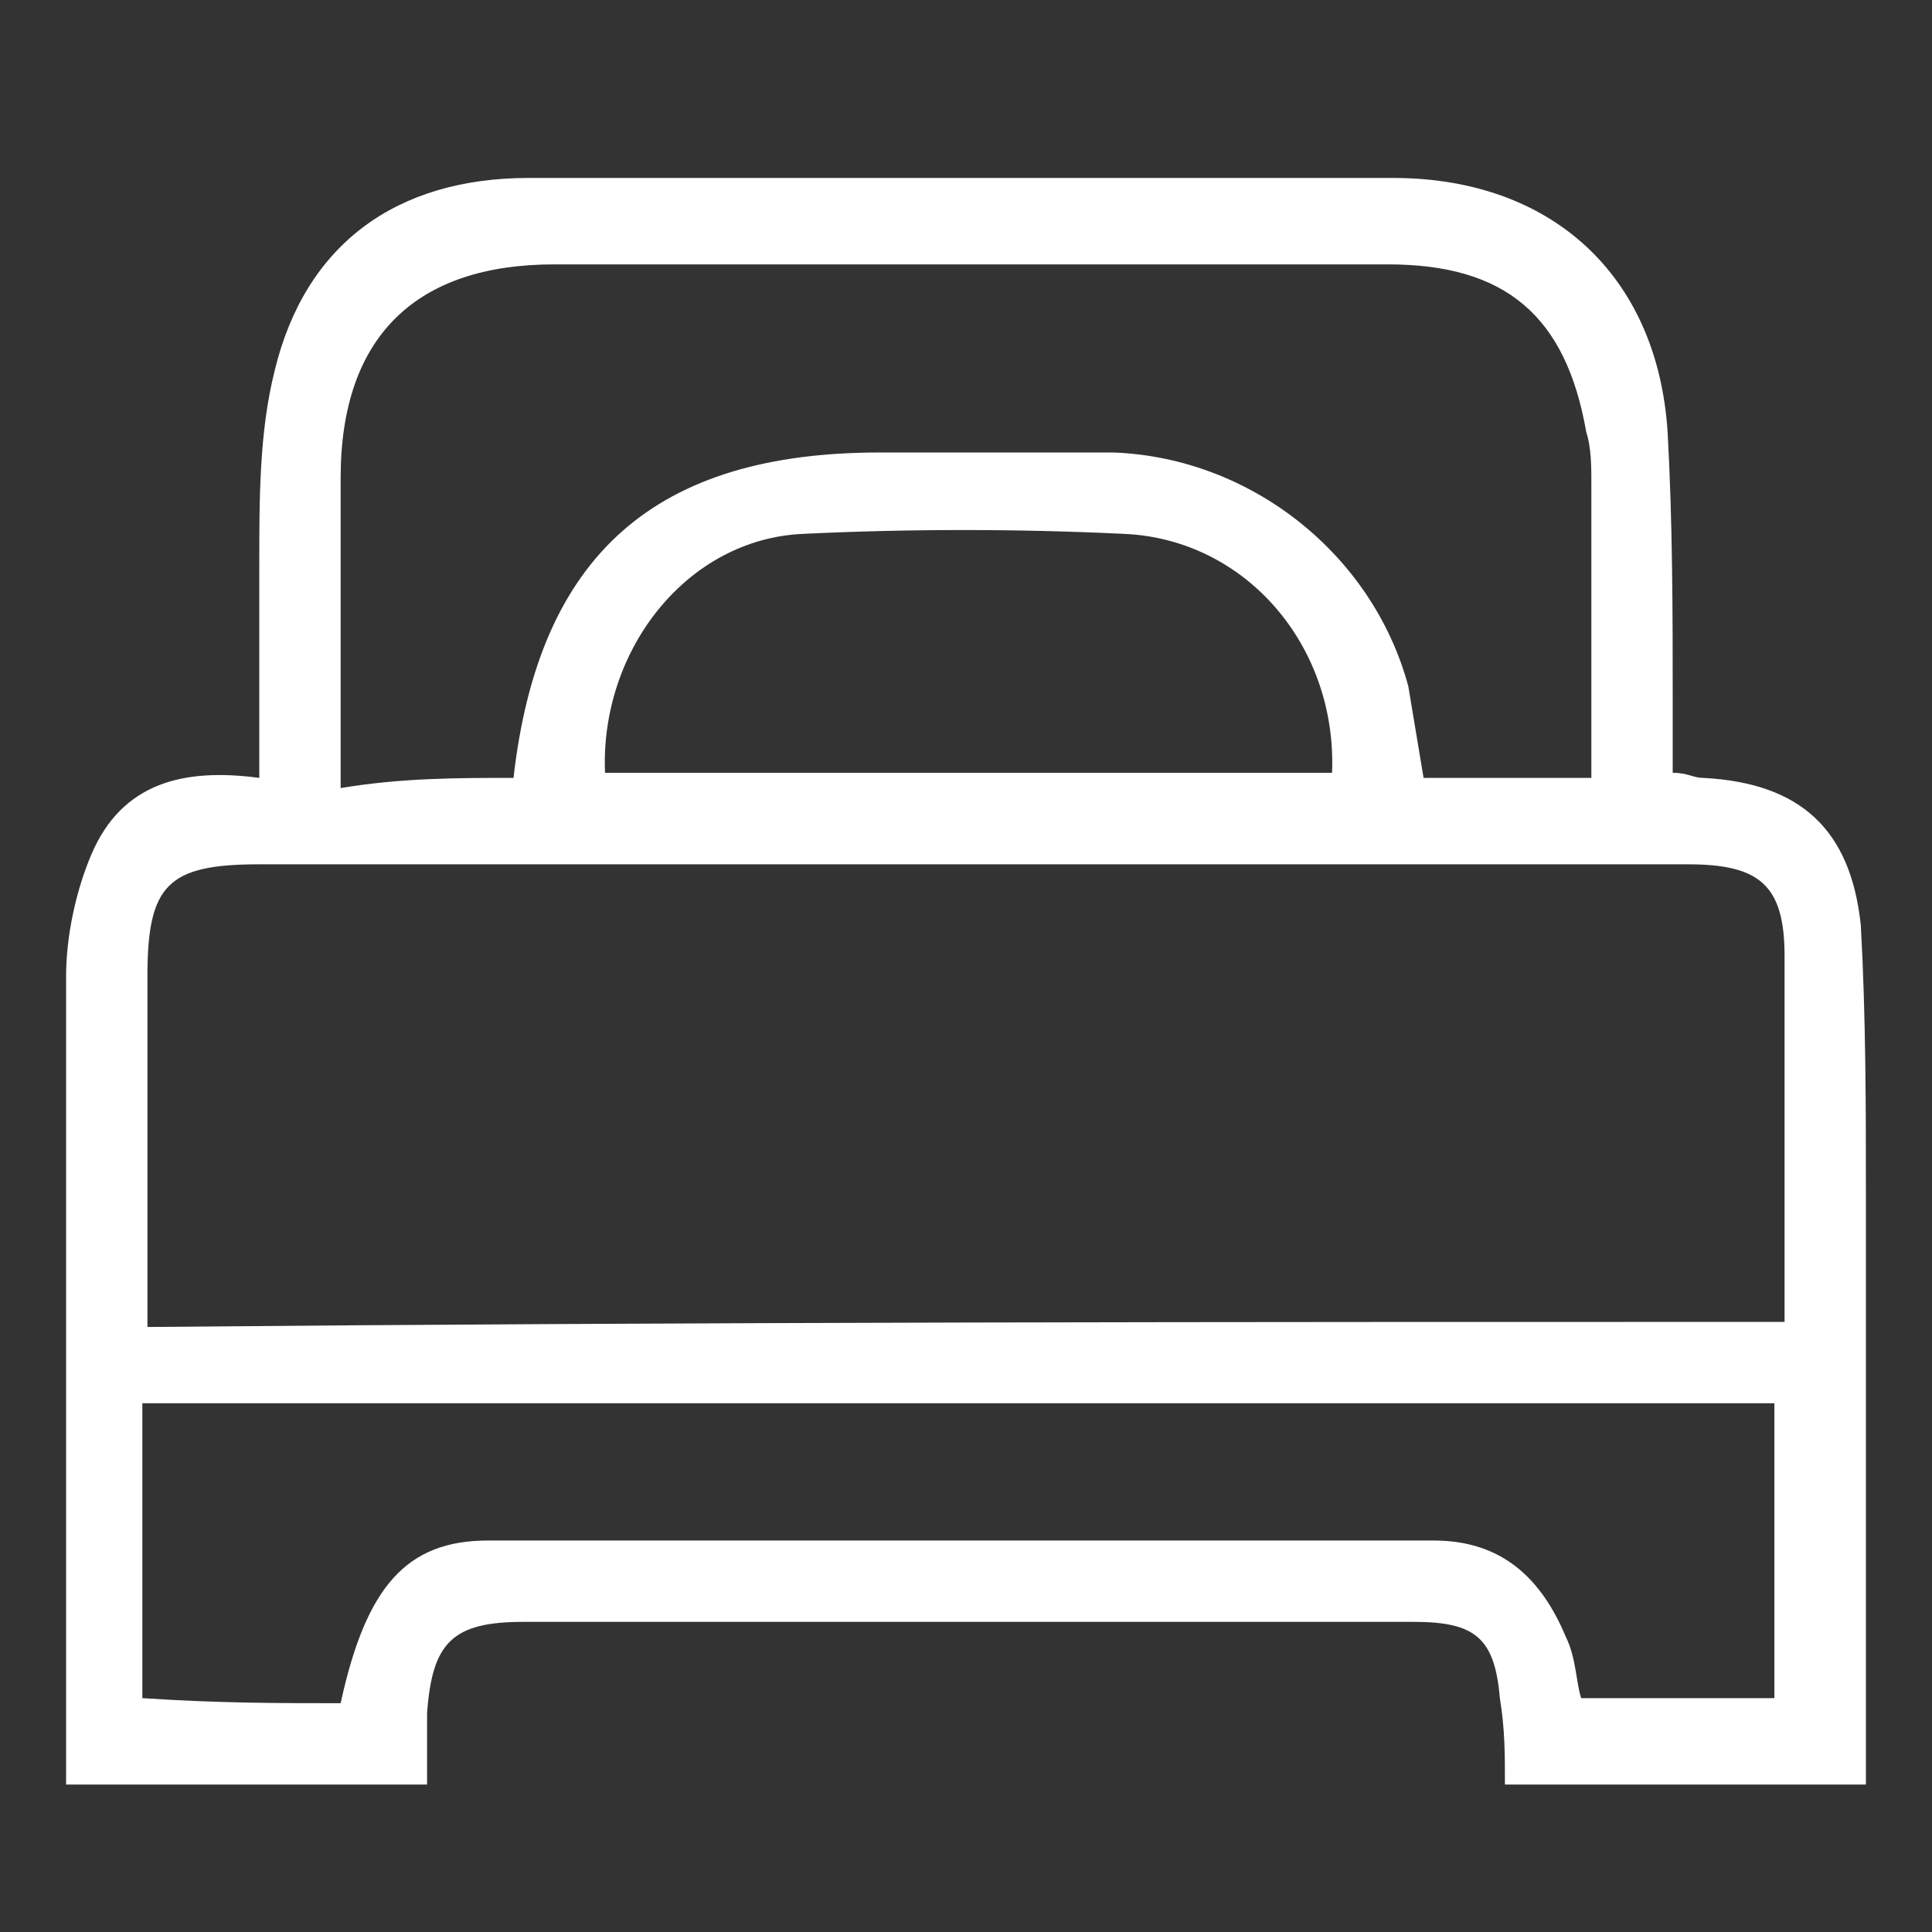 <?xml version="1.0" encoding="utf-8"?>
<!-- Generator: Adobe Illustrator 22.0.1, SVG Export Plug-In . SVG Version: 6.00 Build 0)  -->
<svg version="1.1" id="Capa_1" xmlns="http://www.w3.org/2000/svg" xmlns:xlink="http://www.w3.org/1999/xlink" x="0px" y="0px"
	 viewBox="0 0 38 38" style="enable-background:new 0 0 38 38;" xml:space="preserve">
<rect x="0" y="0" width="38" height="38" fill="#333333" stroke="none"/>
<style type="text/css">
	.st0{fill:#ffffff;}
</style>
<g id="lgLvpJ.tif">
	<g>
		<path class="st0" d="M-63.2,7.5c0,7.4,0,14.9,0,22.4c0.2,0,0.4,0.1,0.6,0.1c1.2,0.3,1.9,1.2,1.9,2.4c0,0.6,0,1.3,0,1.9
			c0,1.3-0.9,2.3-2.2,2.4c-0.9,0.1-1.7,0.1-2.6,0.1c-9.4,0-18.8,0-28.2,0c-0.4,0-0.8,0-1.2-0.1c-1.1-0.2-1.9-1.1-1.9-2.2
			c0-0.6,0-1.1,0-1.7c0-1.8,0.7-2.6,2.5-2.9c0-7.4,0-14.9,0-22.3c-2.1-0.6-2.5-1.2-2.5-3.4c0-0.3,0-0.6,0-0.9c0-1.6,1-2.6,2.7-2.6
			c6.2,0,12.4,0,18.6,0c4,0,8,0,12,0c1.9,0,2.8,1,2.8,2.8c0,0.4,0,0.8,0,1.3c0,1.5-0.7,2.3-2.1,2.7C-62.9,7.4-63,7.5-63.2,7.5z
			 M-74.6,21.3c0.9-0.7,1.3-0.6,1.8,0.2c1.4,2.2,1.1,5.4-0.6,7.5c-0.2,0.2-0.4,0.5-0.6,0.8c1.7,0,3.2,0,4.9,0c0-3.1-0.1-6.1,0-9.1
			c0.1-5.2-4.2-10.1-10.2-9.8c-4.3,0.3-8.3,3.7-8.7,8c-0.3,3-0.1,6.1-0.2,9.2c0,0.6,0,1.2,0,1.8c1.7,0,3.3,0,5,0
			c-0.2-0.2-0.2-0.3-0.3-0.4c-1.5-1.5-2-3.4-1.9-5.4c0.1-1.2,0.4-1.5,1.5-1.4c0.5-2,0.7-2.4,2.2-3.9c0.9-0.9,1.2-2,1.3-3.2
			c0-0.4,0.2-0.9,0.5-1.1c0.2-0.1,0.8,0.1,1.1,0.3C-76.6,16.4-75.3,18.7-74.6,21.3z M-78.7,35.1c5,0,10,0,15,0
			c0.4,0,1.1-0.2,1.1-0.4c0.1-0.8,0.3-1.7,0.1-2.5c-0.2-0.8-1.1-0.5-1.7-0.5c-9.6,0-19.3,0-28.9,0c-2.1,0-2.1,0-2.1,2.1
			c0,1.3,0.1,1.4,1.5,1.4C-88.6,35.1-83.7,35.1-78.7,35.1z M-78.7,5.8c4.8,0,9.5,0,14.3,0c2.1,0,2.1,0,2.1-2.1
			c0-1.2-0.2-1.4-1.4-1.4c-4.2,0-8.5,0-12.7,0c-5.7,0-11.5,0-17.2,0c-1.4,0-1.5,0.1-1.5,1.5c0,0.1,0,0.3,0,0.4
			c0,1.4,0.1,1.5,1.6,1.5C-88.6,5.8-83.6,5.8-78.7,5.8z M-73.8,23.6c-0.1,0.1-0.2,0.1-0.2,0.1c-0.5,0.4-0.7,1.2-1.6,0.9
			c-0.9-0.3-0.5-1.2-0.6-1.8c-0.2-2.2-1-4.1-2.5-5.6c-0.6,1-1.1,2-1.8,2.8c-1.4,1.4-2.1,3-1.4,4.9c0.1,0.2-0.1,0.7-0.2,0.9
			c-0.2,0.2-0.6,0.1-1,0.1c-0.2,0-0.3-0.2-0.7-0.4c0.5,2.1,1.6,3.5,3.6,4.2c2,0.7,3.8,0.2,5.2-1.4C-73.6,27-73.4,25.4-73.8,23.6z
			 M-74.4,7.5c-2.9,0-5.7,0-8.6,0c0,0.6,0,1.1,0,1.7c2.9,0,5.7,0,8.6,0C-74.4,8.7-74.4,8.1-74.4,7.5z M-84.7,7.6c-2.6,0-5.2,0-7.8,0
			c0,0.6,0,1.1,0,1.7c2.6,0,5.2,0,7.8,0C-84.7,8.6-84.7,8.1-84.7,7.6z M-65,7.5c-2.5,0-5.1,0-7.7,0c0,0.6,0,1.1,0,1.7
			c0.4,0,0.7,0.1,1,0.1c1.8,0,3.6,0,5.4,0c1.5,0,1.5,0,1.4-1.5C-64.9,7.7-64.9,7.7-65,7.5z M-85.6,11c-2.3,0-4.6,0-6.9,0
			c0,0.6,0,1.1,0,1.7c1.8,0,3.6,0,5.3,0C-86.4,12.7-85.6,11.7-85.6,11z M-64.9,12.7c0-0.6,0-1.2,0-1.7c-2.3,0-4.6,0-6.9,0
			c0,0.7,0.9,1.7,1.5,1.7C-68.5,12.8-66.7,12.7-64.9,12.7z M-88.2,14.4c-1.4,0-2.8,0-4.2,0c0,0.6,0,1.1,0,1.7c0.7,0,1.4,0,2,0
			C-88.8,16.2-88.8,16.2-88.2,14.4z M-69.2,14.4c0.2,0.4,0.4,0.8,0.5,1c0.2,0.3,0.4,0.7,0.6,0.7c1.1,0.1,2.1,0,3.2,0
			c0-0.7,0-1.2,0-1.8C-66.3,14.4-67.7,14.4-69.2,14.4z M-89.8,19.6c0.1-0.6,0.2-1.1,0.2-1.7c-1,0-2,0-2.9,0c0,0.6,0,1.1,0,1.7
			C-91.6,19.6-90.8,19.6-89.8,19.6z M-67.8,17.8c0.1,0.6,0.2,1.2,0.3,1.7c0.9,0,1.8,0,2.6,0c0-0.6,0-1.1,0-1.7
			C-65.9,17.8-66.8,17.8-67.8,17.8z M-89.9,21.3c-0.9,0-1.7,0-2.6,0c0,0.6,0,1.1,0,1.7c0.9,0,1.7,0,2.6,0
			C-89.9,22.4-89.9,21.9-89.9,21.3z M-67.5,23c0.9,0,1.7,0,2.6,0c0-0.6,0-1.1,0-1.7c-0.9,0-1.7,0-2.6,0
			C-67.5,21.9-67.5,22.4-67.5,23z M-89.9,26.4c0-0.6,0-1.2,0-1.7c-0.9,0-1.7,0-2.6,0c0,0.6,0,1.1,0,1.7
			C-91.6,26.4-90.8,26.4-89.9,26.4z M-67.5,26.4c0.9,0,1.7,0,2.6,0c0-0.6,0-1.1,0-1.7c-0.9,0-1.7,0-2.6,0
			C-67.5,25.3-67.5,25.8-67.5,26.4z M-92.5,28.2c0,0.5,0,0.9,0,1.3c0,0.2,0.2,0.4,0.4,0.4c0.7,0,1.5,0,2.2,0c0-0.7,0-1.2,0-1.7
			C-90.8,28.2-91.6,28.2-92.5,28.2z M-64.9,28.2c-0.9,0-1.7,0-2.6,0c0,0.6,0,1.1,0,1.7c0.9,0,1.7,0,2.6,0
			C-64.9,29.3-64.9,28.8-64.9,28.2z"/>
	</g>
</g>
<g id="fFEBGR.tif">
	<g>
		<path class="st0" d="M36.7,35.1c-2.4,0-4.7,0-7.1,0c0-0.6,0-1.1-0.1-1.7c-0.1-1.2-0.5-1.5-1.7-1.5c-5.8,0-11.7,0-17.5,0
			c-1.4,0-1.8,0.4-1.9,1.8c0,0.4,0,0.9,0,1.4c-2.4,0-4.7,0-7.1,0c0-0.4,0-0.7,0-1.1c0-4.9,0-9.9,0-14.8c0-0.8,0.2-1.7,0.5-2.4
			c0.6-1.4,1.8-1.7,3.3-1.5c0-1.5,0-2.8,0-4.2c0-1.3,0-2.6,0.3-3.8C6,4.8,7.8,3.5,10.4,3.5c5.7,0,11.3,0,17,0c3.1,0,5.2,1.9,5.4,5
			c0.1,1.8,0.1,3.6,0.1,5.3c0,0.4,0,0.9,0,1.4c0.3,0,0.4,0.1,0.6,0.1c1.9,0.1,2.9,1,3.1,2.9c0.1,1.8,0.1,3.6,0.1,5.3
			c0,3.5,0,6.9,0,10.4C36.7,34.3,36.7,34.6,36.7,35.1z M35.1,26c0-2.5,0-4.9,0-7.2c0-1.4-0.5-1.8-1.9-1.8c-9.4,0-18.7,0-28.1,0
			c-1.8,0-2.2,0.4-2.2,2.2c0,1.5,0,2.9,0,4.4c0,0.8,0,1.6,0,2.5C13.7,26,24.3,26,35.1,26z M10.1,15.3c0.5-4.4,2.8-6.4,7.2-6.4
			c1.5,0,3.1,0,4.6,0c2.7,0.1,5.1,2,5.8,4.6c0.1,0.6,0.2,1.2,0.3,1.8c1.1,0,2.2,0,3.3,0c0-2,0-3.9,0-5.8c0-0.3,0-0.7-0.1-1
			c-0.4-2.3-1.6-3.3-3.9-3.3c-5.5,0-11,0-16.4,0c-2.7,0-4.2,1.4-4.2,4.2c0,1.2,0,2.4,0,3.6c0,0.8,0,1.6,0,2.5
			C7.9,15.3,9,15.3,10.1,15.3z M6.7,33.5c0.5-2.3,1.3-3.2,2.9-3.2c6.2,0,12.4,0,18.6,0c1.3,0,2.1,0.7,2.6,1.9
			c0.2,0.4,0.2,0.9,0.3,1.2c1.3,0,2.5,0,3.8,0c0-2,0-3.8,0-5.8c-10.7,0-21.4,0-32.1,0c0,2,0,3.9,0,5.8C4.3,33.5,5.5,33.5,6.7,33.5z
			 M11.9,15.2c4.8,0,9.6,0,14.3,0c0.1-2.5-1.7-4.6-4.1-4.7c-2.1-0.1-4.2-0.1-6.3,0C13.5,10.6,11.8,12.8,11.9,15.2z"/>
	</g>
</g>
<g id="EE8RxT.tif">
	<g>
		<path class="st0" d="M92.5,20.6c0,3.9,0,7.9,0,11.8c-1.8,0-3.6,0-5.4,0c0-0.4,0-0.7,0-1.1c0-1.5,0-1.5-1.5-1.5
			c-6.8,0-13.6,0-20.4,0c-3,0-2.6-0.3-2.6,2.6c-1.8,0-3.6,0-5.4,0c0-3.6-0.1-7.3,0-10.9c0-0.8,0.5-1.6,0.8-2.4
			c0.2-0.4,0.4-0.9,0.4-1.3c0-2.6,0-5.2,0-7.7c0-2.4,1.4-3.8,3.8-3.8c8.4,0,16.7,0,25.1,0c2.3,0,3.8,1.4,3.8,3.8c0,2.6,0,5.2,0,7.8
			c0,0.3,0,0.7,0.2,1C91.8,19.4,92.2,20,92.5,20.6z M88.7,28.4c0,0.5,0,1,0,1.4c-0.1,0.9,0.4,1.1,1.2,1.1c0.9,0,1.2-0.3,1.2-1.2
			c0-2.6,0-5.2,0-7.8c0-1.9-0.6-2.5-2.5-2.5c-9.1,0-18.2,0-27.3,0c-0.3,0-0.6,0-0.9,0c-0.9,0.1-1.5,0.8-1.6,1.7c0,3,0,6,0,8.9
			c0,0.9,0.7,0.8,1.3,0.9c0.6,0,1.1-0.1,1.1-0.9c0-0.5,0-1.1,0-1.7C70.3,28.4,79.4,28.4,88.7,28.4z M74.9,7.7c-4.2,0-8.5,0-12.7,0
			c-1.4,0-2.2,0.8-2.2,2.2c0,2,0,3.9,0,5.9c0,2.2-0.1,2.2,2.1,2.2c1.5,0,1.5,0,1.5-1.5c0-1.7,1-3.3,2.5-3.5c2.2-0.2,4.5-0.4,6.7,0
			c1.4,0.3,2.6,0.3,4,0c2-0.4,4.1-0.3,6.1-0.1c1.9,0.2,2.7,1.2,3,3c0.1,0.7,0.1,1.6,0.5,1.9c0.5,0.3,1.3,0.1,2,0.1
			c1.1,0,1.2-0.1,1.2-1.2c0-2.2,0-4.4,0-6.6c0-1.6-0.7-2.3-2.3-2.3C83.3,7.7,79.1,7.7,74.9,7.7z M69.7,17.9c0.6,0,1.1,0,1.7,0
			c0.6,0,1.2,0.1,1.7,0c0.4-0.1,0.9-0.3,1-0.6c0.7-1.5-0.4-3.1-2.1-3.1c-1.4,0-2.8,0-4.1,0c-2,0-2.6,0.7-2.6,2.7
			c0,0.7,0.3,1.1,1,1.1C67.4,17.9,68.5,17.9,69.7,17.9z M80.1,17.9C80.1,17.9,80.1,17.9,80.1,17.9c1.2,0,2.3,0,3.5,0
			c0.3,0,0.8-0.3,0.9-0.5c0.6-1.5-0.5-3.1-2.1-3.2c-1.4,0-2.7,0-4.1,0c-2.1,0-2.7,0.7-2.7,2.7c0,0.7,0.4,1,1,1
			C77.8,17.9,79,17.9,80.1,17.9z"/>
	</g>
</g>
</svg>
